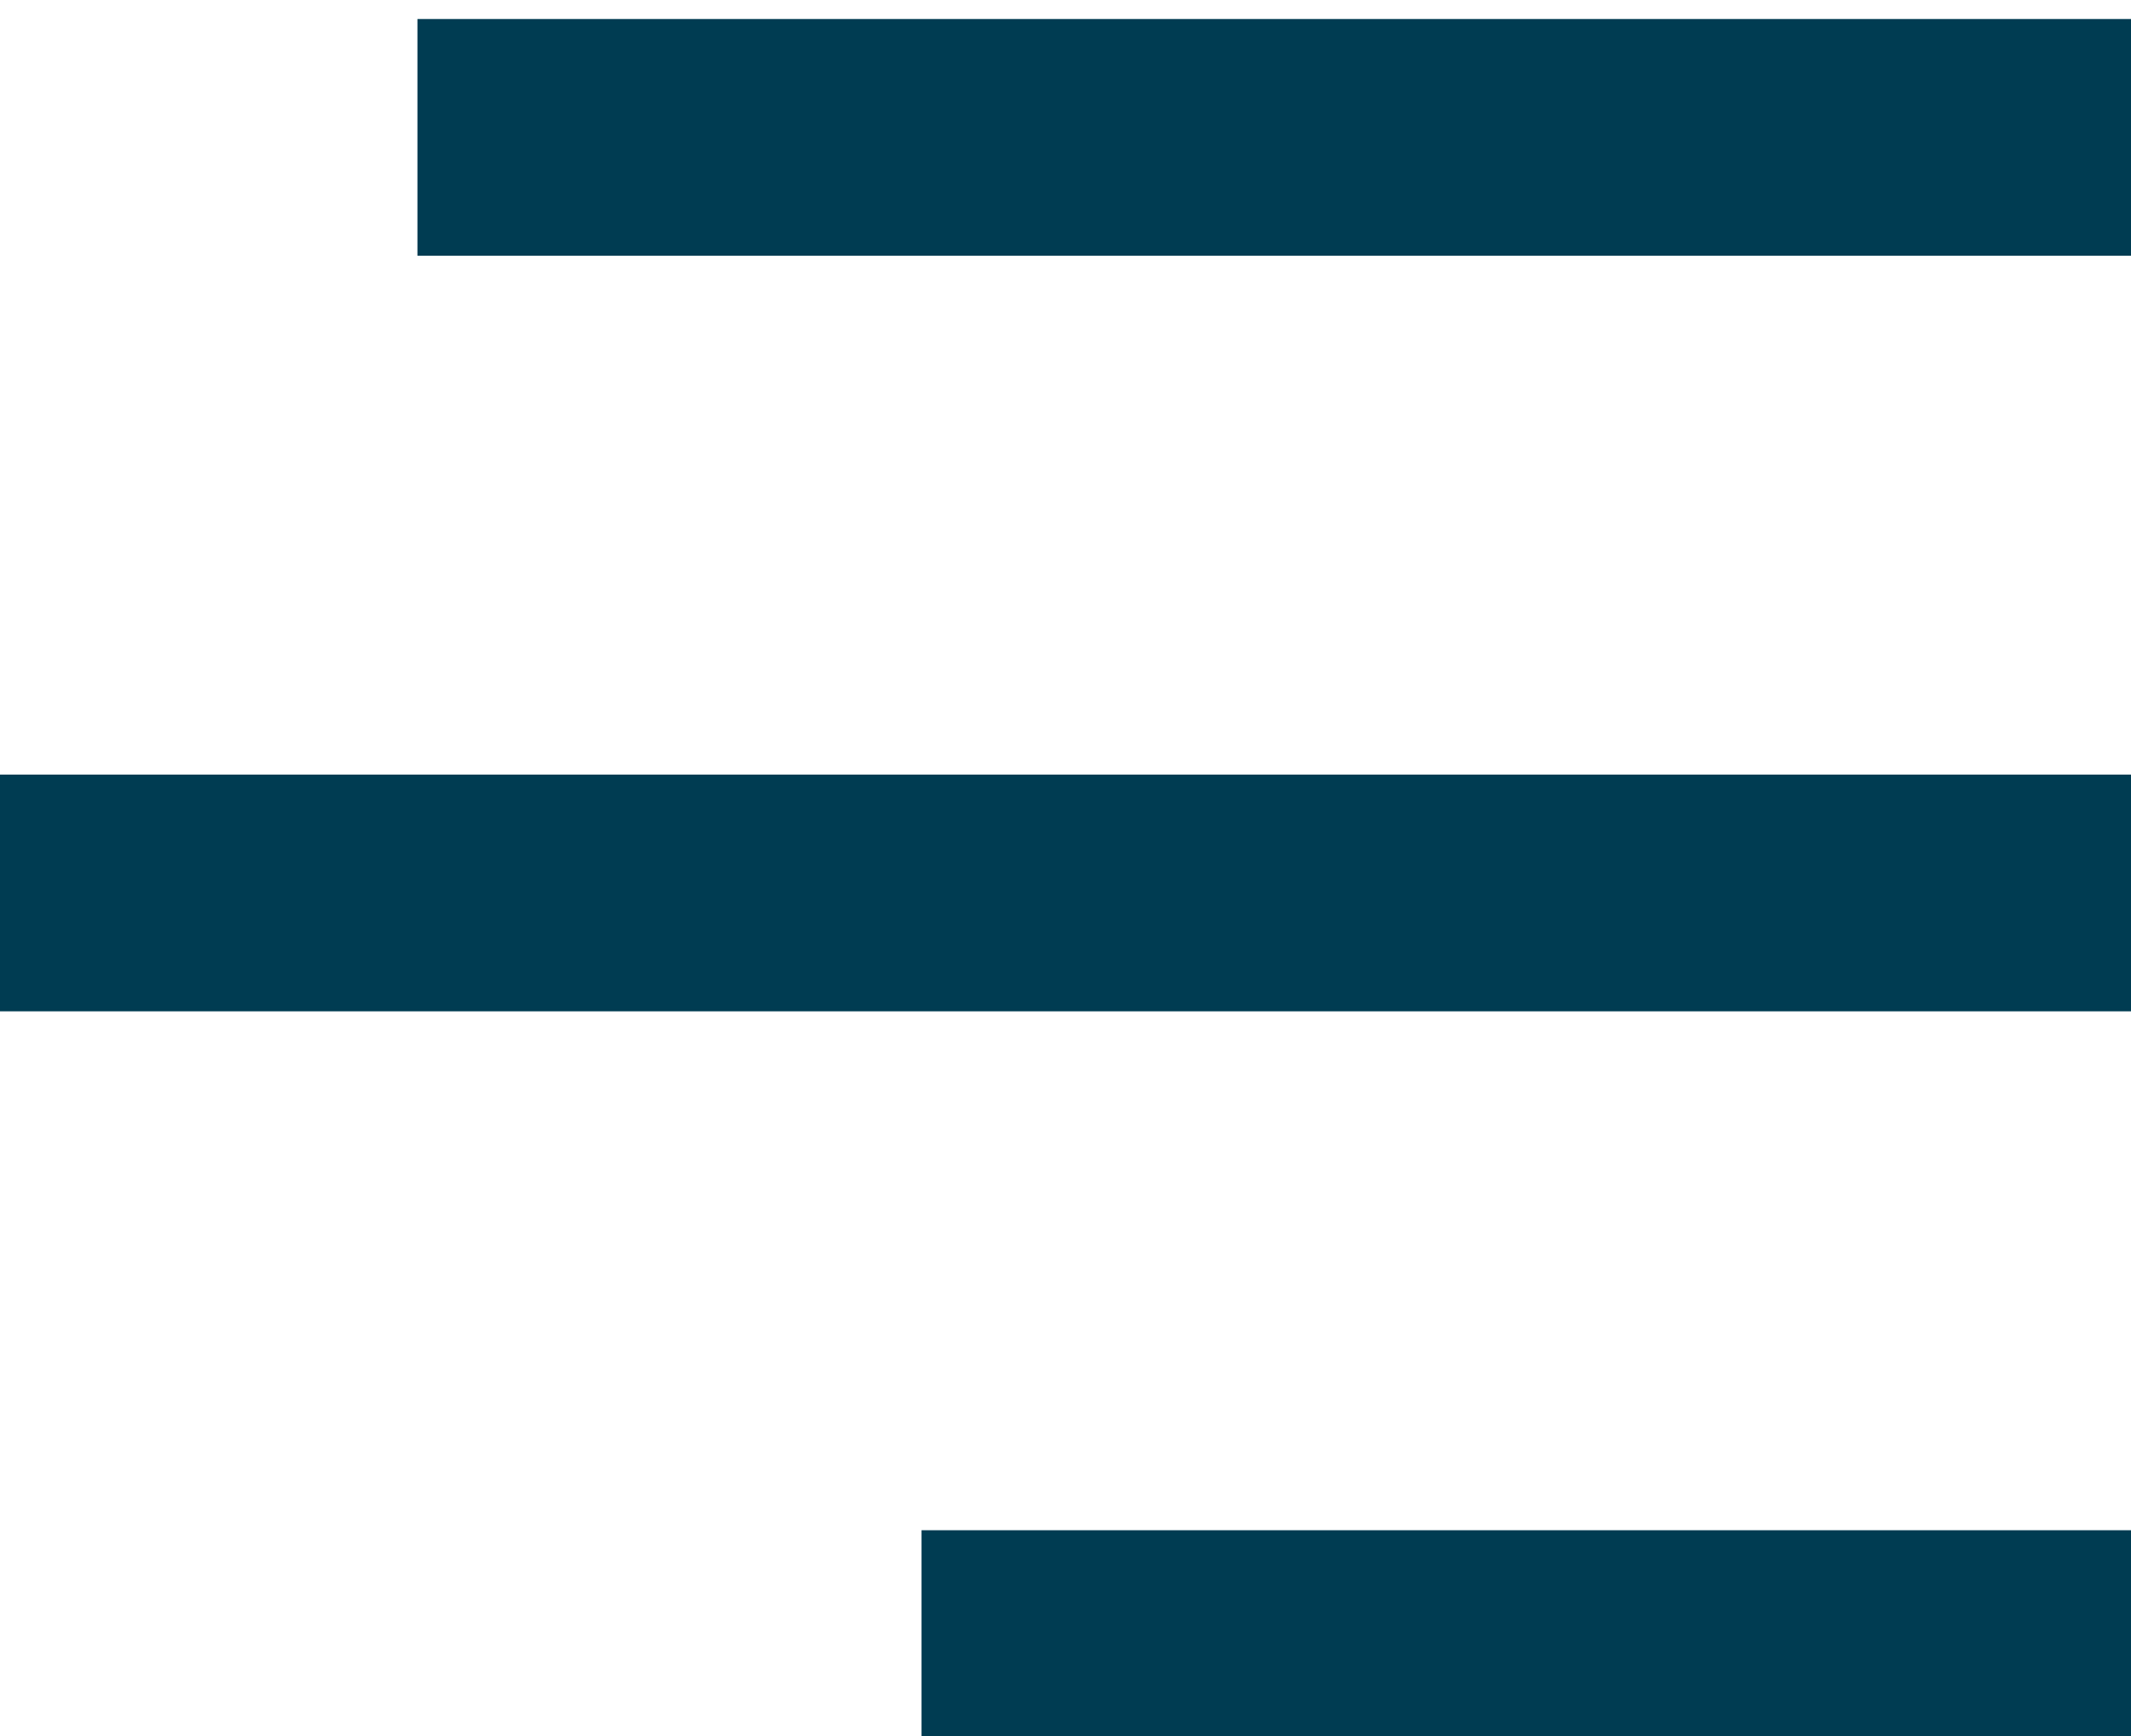 <svg xmlns="http://www.w3.org/2000/svg" viewBox="234 104 27 22" width="27" height="22">
    <path d="M 234.814 115.316 L 241.851 115.316 L 260.814 115.316 M 240.789 105.741 L 260.814 105.741 M 247.176 124.892 L 260.814 124.892" 
          stroke="#003C52" 
          stroke-width="3" 
          stroke-linecap="square" 
          stroke-linejoin="unset"/>
</svg>
